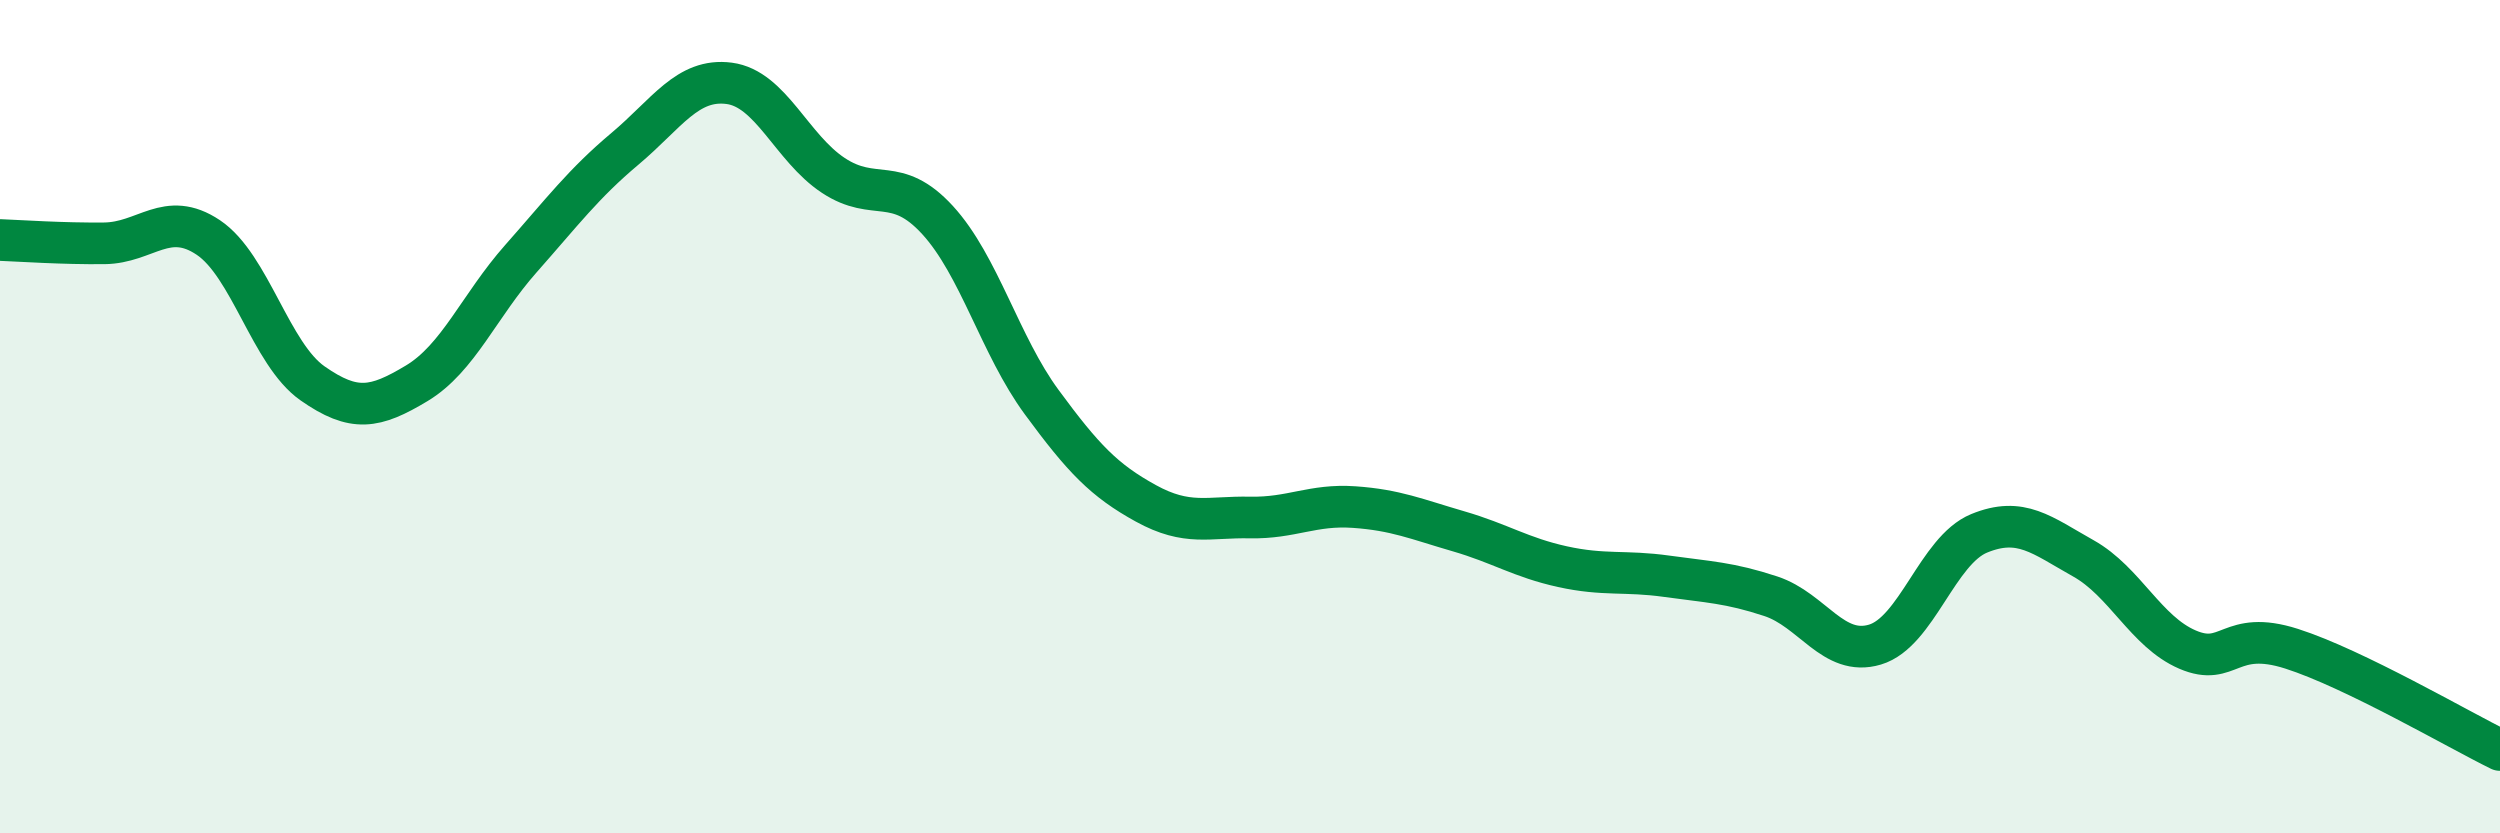 
    <svg width="60" height="20" viewBox="0 0 60 20" xmlns="http://www.w3.org/2000/svg">
      <path
        d="M 0,5.76 C 0.5,5.78 1.5,5.85 2.5,5.84 C 3.5,5.83 4,5.03 5,5.7 C 6,6.37 6.5,8.5 7.5,9.2 C 8.5,9.9 9,9.8 10,9.2 C 11,8.6 11.5,7.34 12.5,6.21 C 13.5,5.08 14,4.41 15,3.57 C 16,2.73 16.5,1.87 17.5,2 C 18.5,2.13 19,3.55 20,4.21 C 21,4.87 21.5,4.19 22.5,5.28 C 23.5,6.37 24,8.29 25,9.65 C 26,11.01 26.5,11.53 27.5,12.08 C 28.5,12.63 29,12.4 30,12.42 C 31,12.44 31.5,12.1 32.5,12.17 C 33.5,12.24 34,12.46 35,12.75 C 36,13.04 36.5,13.38 37.5,13.6 C 38.5,13.82 39,13.69 40,13.83 C 41,13.97 41.5,13.98 42.5,14.31 C 43.5,14.64 44,15.77 45,15.47 C 46,15.17 46.5,13.21 47.5,12.8 C 48.5,12.39 49,12.84 50,13.4 C 51,13.96 51.5,15.16 52.5,15.59 C 53.5,16.02 53.5,15.09 55,15.57 C 56.5,16.05 59,17.51 60,18L60 20L0 20Z"
        fill="#008740"
        opacity="0.1"
        stroke-linecap="round"
        stroke-linejoin="round"
      />
      <path
        d="M 0,5.76 C 0.5,5.78 1.5,5.85 2.5,5.84 C 3.5,5.83 4,5.03 5,5.7 C 6,6.37 6.5,8.5 7.5,9.2 C 8.5,9.9 9,9.8 10,9.2 C 11,8.6 11.5,7.34 12.5,6.21 C 13.5,5.08 14,4.41 15,3.57 C 16,2.73 16.5,1.87 17.5,2 C 18.5,2.13 19,3.55 20,4.21 C 21,4.87 21.5,4.19 22.5,5.28 C 23.5,6.37 24,8.29 25,9.65 C 26,11.01 26.5,11.53 27.5,12.08 C 28.5,12.63 29,12.4 30,12.42 C 31,12.44 31.5,12.1 32.5,12.17 C 33.5,12.24 34,12.46 35,12.75 C 36,13.04 36.5,13.38 37.5,13.6 C 38.5,13.82 39,13.69 40,13.83 C 41,13.97 41.5,13.98 42.5,14.31 C 43.5,14.64 44,15.77 45,15.47 C 46,15.17 46.5,13.21 47.5,12.8 C 48.5,12.39 49,12.84 50,13.4 C 51,13.96 51.5,15.16 52.5,15.59 C 53.5,16.02 53.5,15.09 55,15.57 C 56.5,16.05 59,17.51 60,18"
        stroke="#008740"
        stroke-width="1"
        fill="none"
        stroke-linecap="round"
        stroke-linejoin="round"
      />
    </svg>
  